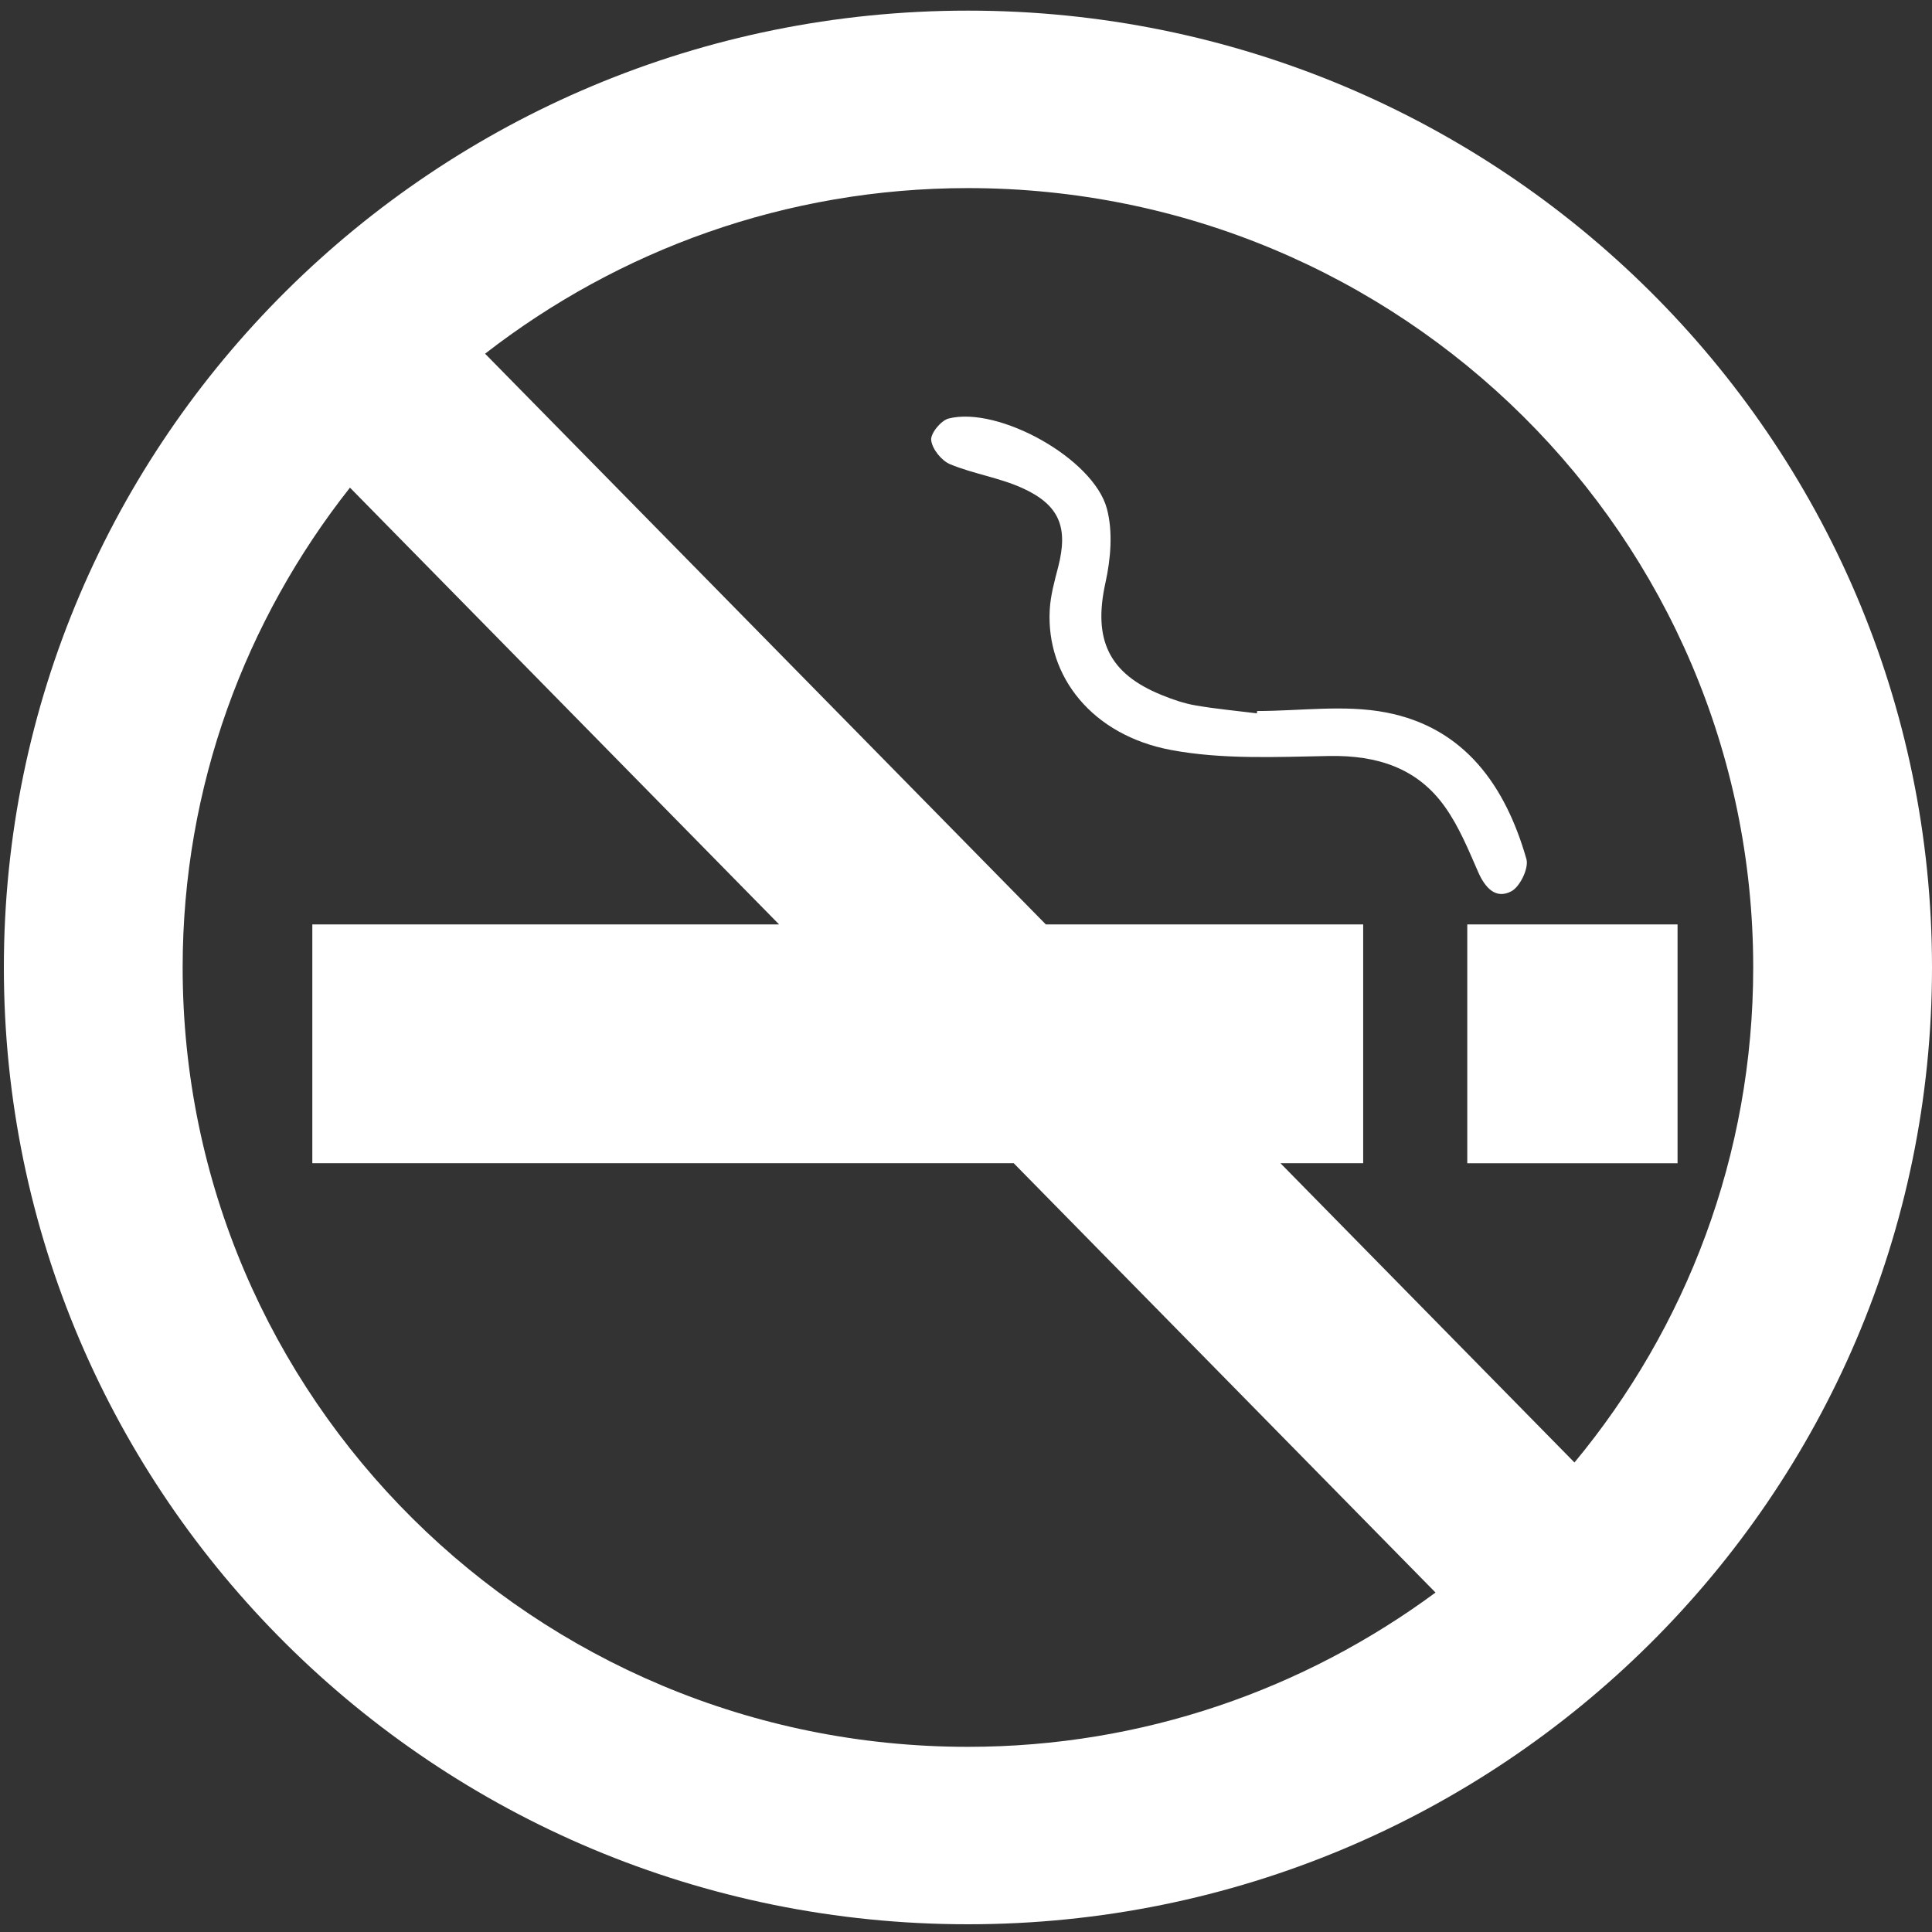 <?xml version="1.0" encoding="utf-8"?>
<!-- Generator: Adobe Illustrator 24.3.0, SVG Export Plug-In . SVG Version: 6.00 Build 0)  -->
<svg version="1.1" id="Calque_1" xmlns="http://www.w3.org/2000/svg" xmlns:xlink="http://www.w3.org/1999/xlink" x="0px" y="0px"
	 viewBox="0 0 500 500" style="enable-background:new 0 0 500 500;" xml:space="preserve">
<rect x="0" y="0" width="500" height="500" fill="#333333" stroke="none"/>
<style type="text/css">
	.st0{fill:#FFFFFF;}
</style>
<g>
	<path class="st0" d="M391.11,230.68c2.27-1.19,4.6-6.03,3.92-8.38c-5.39-18.8-15.91-34-36.35-37.92
		c-10.73-2.06-22.2-0.37-33.34-0.37c-0.02,0.2-0.04,0.4-0.06,0.6c-5.3-0.66-10.62-1.14-15.87-2.05c-2.98-0.51-5.91-1.52-8.72-2.67
		c-13.85-5.58-17.83-14.47-14.6-29.07c1.36-6.17,1.97-13.2,0.37-19.18c-3.46-12.99-28.08-26.59-40.95-23.33
		c-1.98,0.5-4.73,3.86-4.52,5.61c0.26,2.29,2.67,5.3,4.89,6.22c6.06,2.51,12.79,3.48,18.74,6.19c9.66,4.4,11.85,10.23,9.24,20.39
		c-0.95,3.66-1.99,7.38-2.19,11.12c-0.95,17.28,11.02,32.45,31.42,36.26c13.28,2.49,27.29,1.8,40.95,1.55
		c12.38-0.21,22.82,3.1,29.98,13.26c3.59,5.08,6.02,11.03,8.53,16.77C384.32,229.73,387.08,232.8,391.11,230.68 M434.15,239.24
		h-54.42v61.81h54.42V239.24z M453.73,250.38c0,48.65-17.37,93.27-46.26,128.11l-76.09-77.45h21.41v-61.8h-82.13L125.54,91.54
		c34.49-26.77,77.79-42.86,124.96-42.86C362.74,48.68,453.73,138.98,453.73,250.38 M90.57,126.2l111.06,113.04H80.83v61.8h181.52
		l109.16,111.11c-33.83,24.97-75.61,39.93-121.02,39.93c-112.23,0-203.22-90.3-203.22-201.7C47.27,203.49,63.54,160.45,90.57,126.2
		 M500,250.38C500,113.61,388.29,2.75,250.5,2.75S1,113.61,1,250.38S112.7,498,250.5,498S500,387.14,500,250.38"/>
</g>
</svg>
